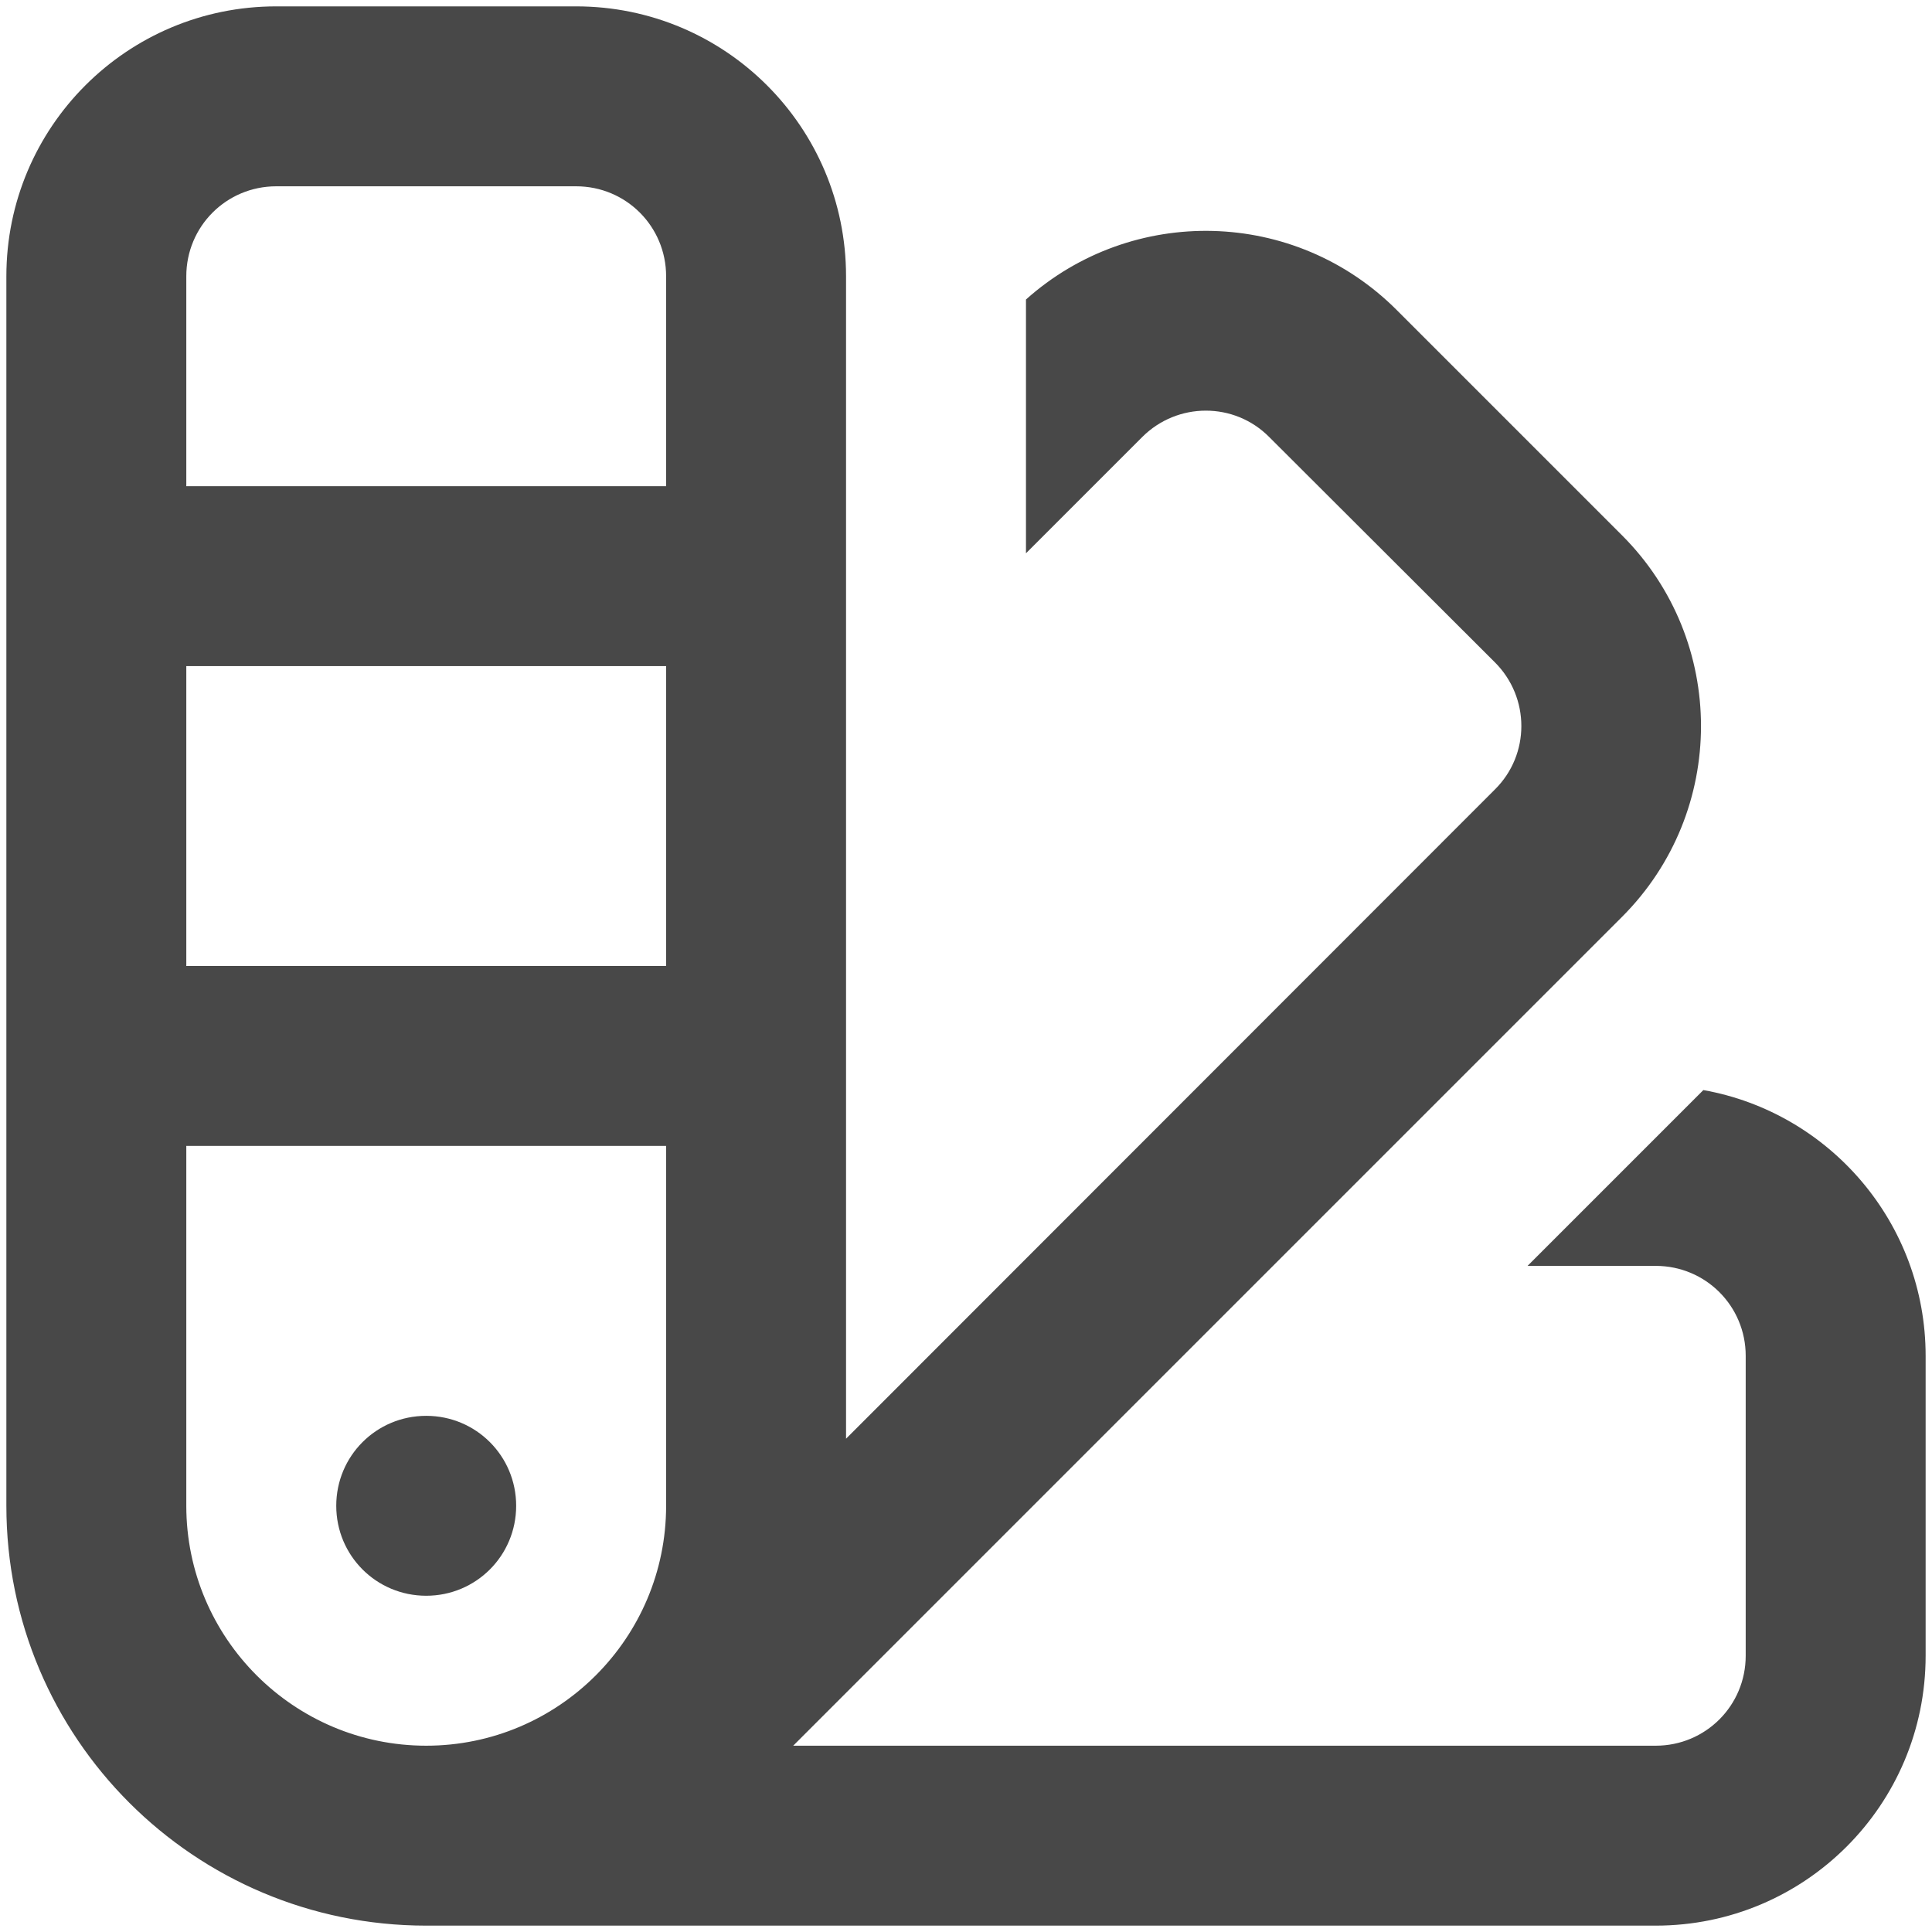 <svg width="91" height="91" viewBox="0 0 91 91" fill="none" xmlns="http://www.w3.org/2000/svg">
<path d="M0.3 70.925C0.3 81.854 9.146 90.7 20.075 90.7H77.987C85.015 90.7 90.7 85.015 90.7 77.987V63.862C90.7 57.612 86.18 52.404 80.23 51.344L71.949 59.625H77.987C80.336 59.625 82.225 61.514 82.225 63.862V77.987C82.225 80.336 80.336 82.225 77.987 82.225H37.361L76.398 43.187C81.36 38.226 81.36 30.174 76.398 25.213L65.787 14.602C60.985 9.799 53.322 9.64 48.325 14.107V26.061L53.798 20.587C55.458 18.927 58.142 18.927 59.784 20.587L70.413 31.198C72.073 32.858 72.073 35.542 70.413 37.184L39.85 67.765V13.012C39.85 5.985 34.165 0.3 27.137 0.3H13.012C5.985 0.3 0.3 5.985 0.3 13.012V70.925ZM20.075 82.225C13.842 82.225 8.775 77.158 8.775 70.925V53.975H31.375V70.925C31.375 77.158 26.308 82.225 20.075 82.225ZM8.775 45.5V31.375H31.375V45.5H8.775ZM8.775 22.9V13.012C8.775 10.664 10.664 8.775 13.012 8.775H27.137C29.486 8.775 31.375 10.664 31.375 13.012V22.9H8.775ZM20.075 75.162C22.423 75.162 24.312 73.273 24.312 70.925C24.312 68.577 22.423 66.688 20.075 66.688C17.727 66.688 15.838 68.577 15.838 70.925C15.838 73.273 17.727 75.162 20.075 75.162Z" fill="#484848"/>
</svg>
